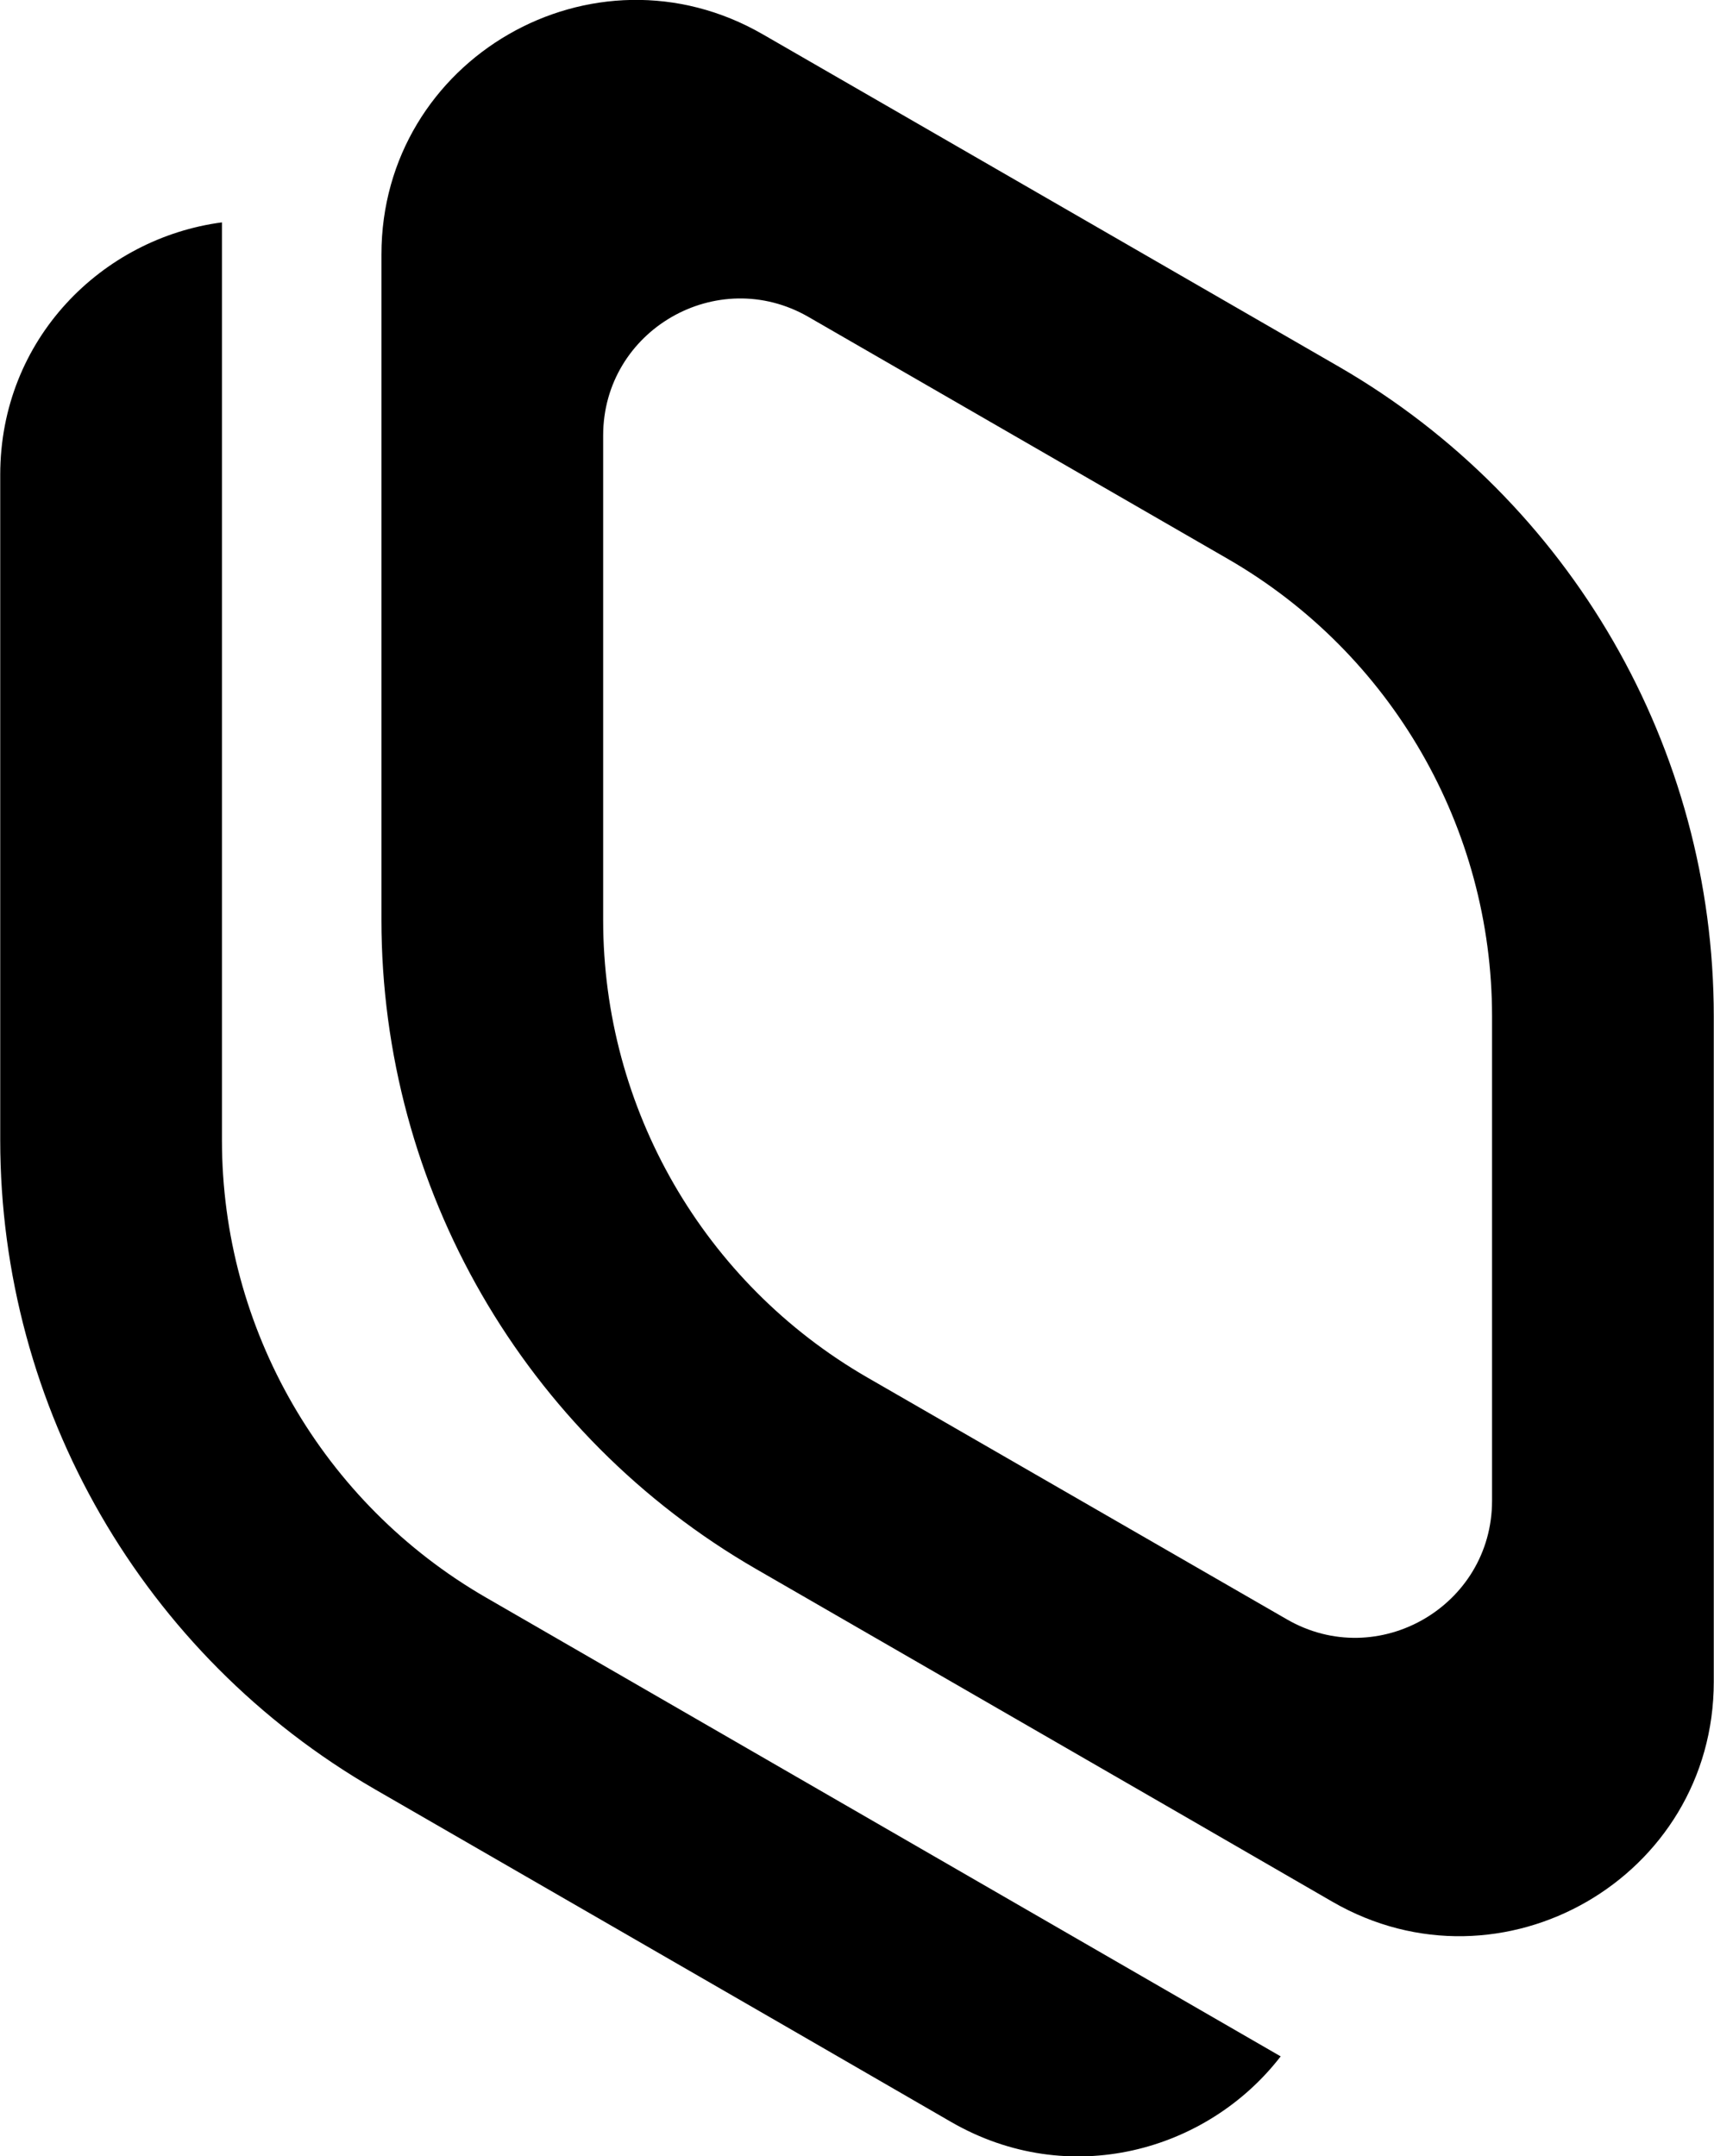 <?xml version="1.0" encoding="utf-8"?>
<svg version="1.1" id="Layer_1" x="0px" y="0px" viewBox="0 0 763 960" style="enable-background:new 0 0 763 960;" xmlns="http://www.w3.org/2000/svg">
  <style type="text/css">
	.st0{fill-rule:evenodd;clip-rule:evenodd;fill:#000000;}
</style>
  <g>
    <path class="st0" d="M423.4,944.7l-69.7-40.3L166.9,796.6C63.7,737,0.1,626.8,0.1,507.5V291.9l0-80.5C0.1,150.8,45.6,106,98.8,99 v192.9v117.7v98c0,84,44.8,161.6,117.5,203.6l353.8,204.3C537.4,957.9,475.9,975,423.4,944.7z"/>
    <path class="st0" d="M593.2,846.7l-69.7-40.3L336.7,698.6C233.4,639,169.8,528.8,169.8,409.5V193.8l0-80.5 c0-87.1,94.3-141.6,169.8-98l69.7,40.2l186.8,107.8C699.3,223,762.9,333.2,762.9,452.5v215.7l0,80.5 C762.9,835.8,668.6,890.2,593.2,846.7L593.2,846.7z M572.8,720.9c40.6,23.5,91.4-5.9,91.4-52.8V452.5c0-84-44.8-161.6-117.5-203.6 L359.9,141.1c-40.6-23.4-91.4,5.9-91.4,52.8v215.7c0,84,44.8,161.6,117.5,203.6L572.8,720.9z"/>
  </g>
</svg>